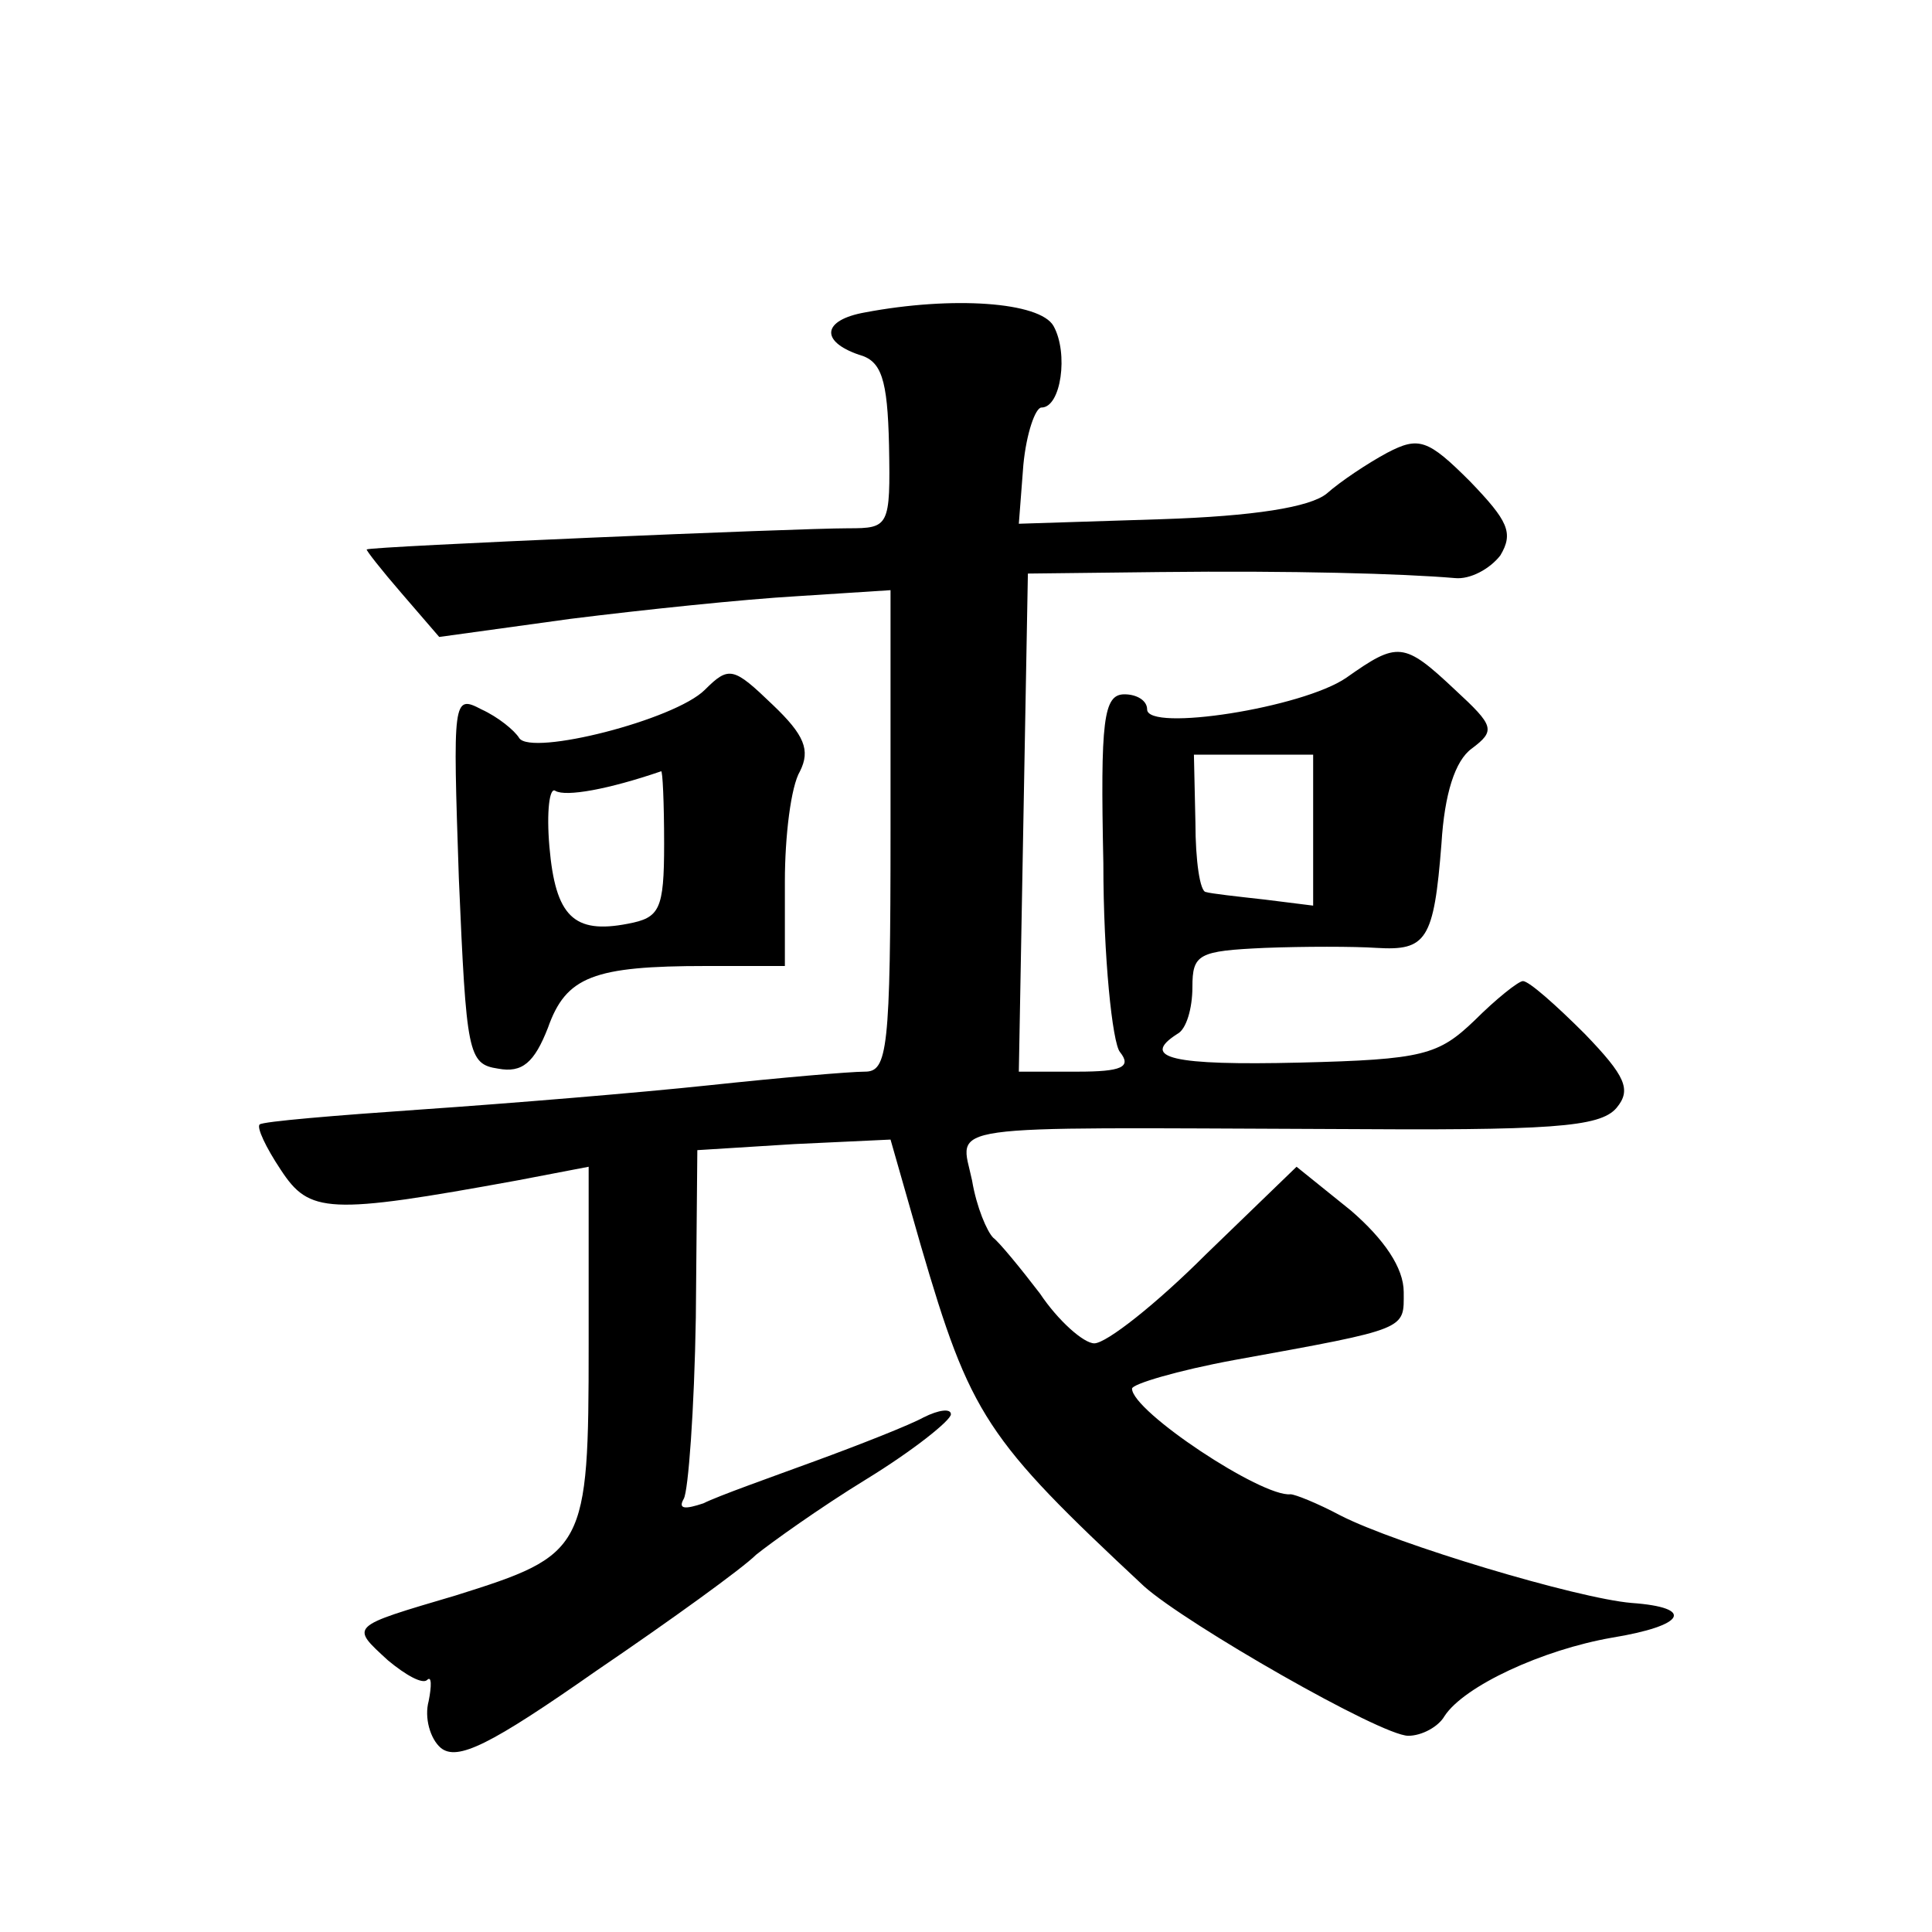 <?xml version="1.0" standalone="no"?>
<!DOCTYPE svg PUBLIC "-//W3C//DTD SVG 20010904//EN"
 "http://www.w3.org/TR/2001/REC-SVG-20010904/DTD/svg10.dtd">
<svg version="1.0" xmlns="http://www.w3.org/2000/svg"
 width="128pt" height="128pt" viewBox="0 0 128 128"
 preserveAspectRatio="xMidYMid meet">
<g transform="translate(0,128) scale(0.1,-0.1)"
fill="#0" stroke="none">
<path d="M573 1073 c-28 -5 -30 -19 -4 -28 15 -4 19 -16 20 -60 1 -54 0 -55 -27
-55 -34 0 -316 -12 -319 -14 -1 0 10 -14 23 -29 l25 -29 87 12 c48 6 115 13 150
15 l62 4 0 -159 c0 -146 -2 -160 -17 -160 -10 0 -56 -4 -103 -9 -47 -5 -132 -12
-190 -16 -58 -4 -106 -8 -108 -10 -2 -2 4 -15 14 -30 19 -29 31 -30 157 -7 l47
9 0 -118 c0 -136 -2 -139 -88 -166 -71 -21 -70 -20 -45 -43 12 -10 23 -16 26 -13
3 3 3 -4 1 -14 -3 -11 1 -25 8 -31 11 -9 33 2 103 51 50 34 97 68 106 77 10 8 42
31 73 50 31 19 56 39 56 43 0 4 -8 3 -18 -2 -9 -5 -42 -18 -72 -29 -30 -11 -64
-23 -74 -28 -12 -4 -17 -4 -13 3 3 5 7 59 8 120 l1 111 64 4 64 3 20 -70 c33 -113
43 -128 148 -226 28 -25 157 -99 175 -99 9 0 20 6 24 13 13 20 65 44 111 52 49
8 55 20 13 23 -36 3 -156 39 -193 58 -15 8 -30 14 -33 14 -19 -2 -105 55 -105 70
0 3 30 12 68 19 116 21 112 20 112 45 0 16 -13 35 -35 54 l-36 29 -60 -58 c-33
-33 -66 -59 -74 -59 -7 0 -24 15 -36 33 -13 17 -27 34 -31 37 -4 4 -11 20 -14 38
-8 38 -26 35 238 34 145 -1 178 1 189 14 10 12 6 21 -21 49 -19 19 -37 35 -41 35
-3 0 -18 -12 -32 -26 -24 -23 -34 -26 -116 -28 -84 -2 -106 3 -81 19 6 3 10 17
10 31 0 22 4 24 48 26 26 1 59 1 74 0 33 -2 38 5 43 69 2 33 9 55 20 63 16 12 15
15 -11 39 -34 32 -38 32 -72 8 -29 -20 -132 -36 -132 -21 0 6 -7 10 -15 10 -14
0 -16 -17 -14 -112 0 -62 6 -119 11 -125 8 -10 1 -13 -28 -13 l-39 0 3 165 3 165
87 1 c88 1 161 -1 196 -4 10 -1 23 6 30 15 9 15 5 23 -20 49 -28 28 -34 30 -55
19 -13 -7 -31 -19 -40 -27 -11 -9 -48 -15 -110 -17 l-94 -3 3 39 c2 21 8 38 12
38 13 0 18 36 8 54 -9 16 -67 20 -125 9z m297 -343 l0 -50 -32 4 c-18 2 -36 4 -39
5 -4 0 -7 21 -7 46 l-1 45 39 0 40 0 0 -50z M467 823 c-20 -20 -115 -44 -123 -32
-3 5 -14 14 -25 19 -19 10 -19 7 -15 -112 5 -116 6 -123 26 -126 16 -3 24 4 33
27 12 34 30 41 105 41 l52 0 0 56 c0 30 4 63 10 73 7 14 3 24 -18 44 -26 25 -29
26 -45 10z m-27 -102 c0 -44 -3 -49 -24 -53 -36 -7 -48 5 -52 51 -2 23 0 40 4 37
7 -4 35 1 70 13 1 1 2 -21 2 -48z"/>
</g>
</svg>
